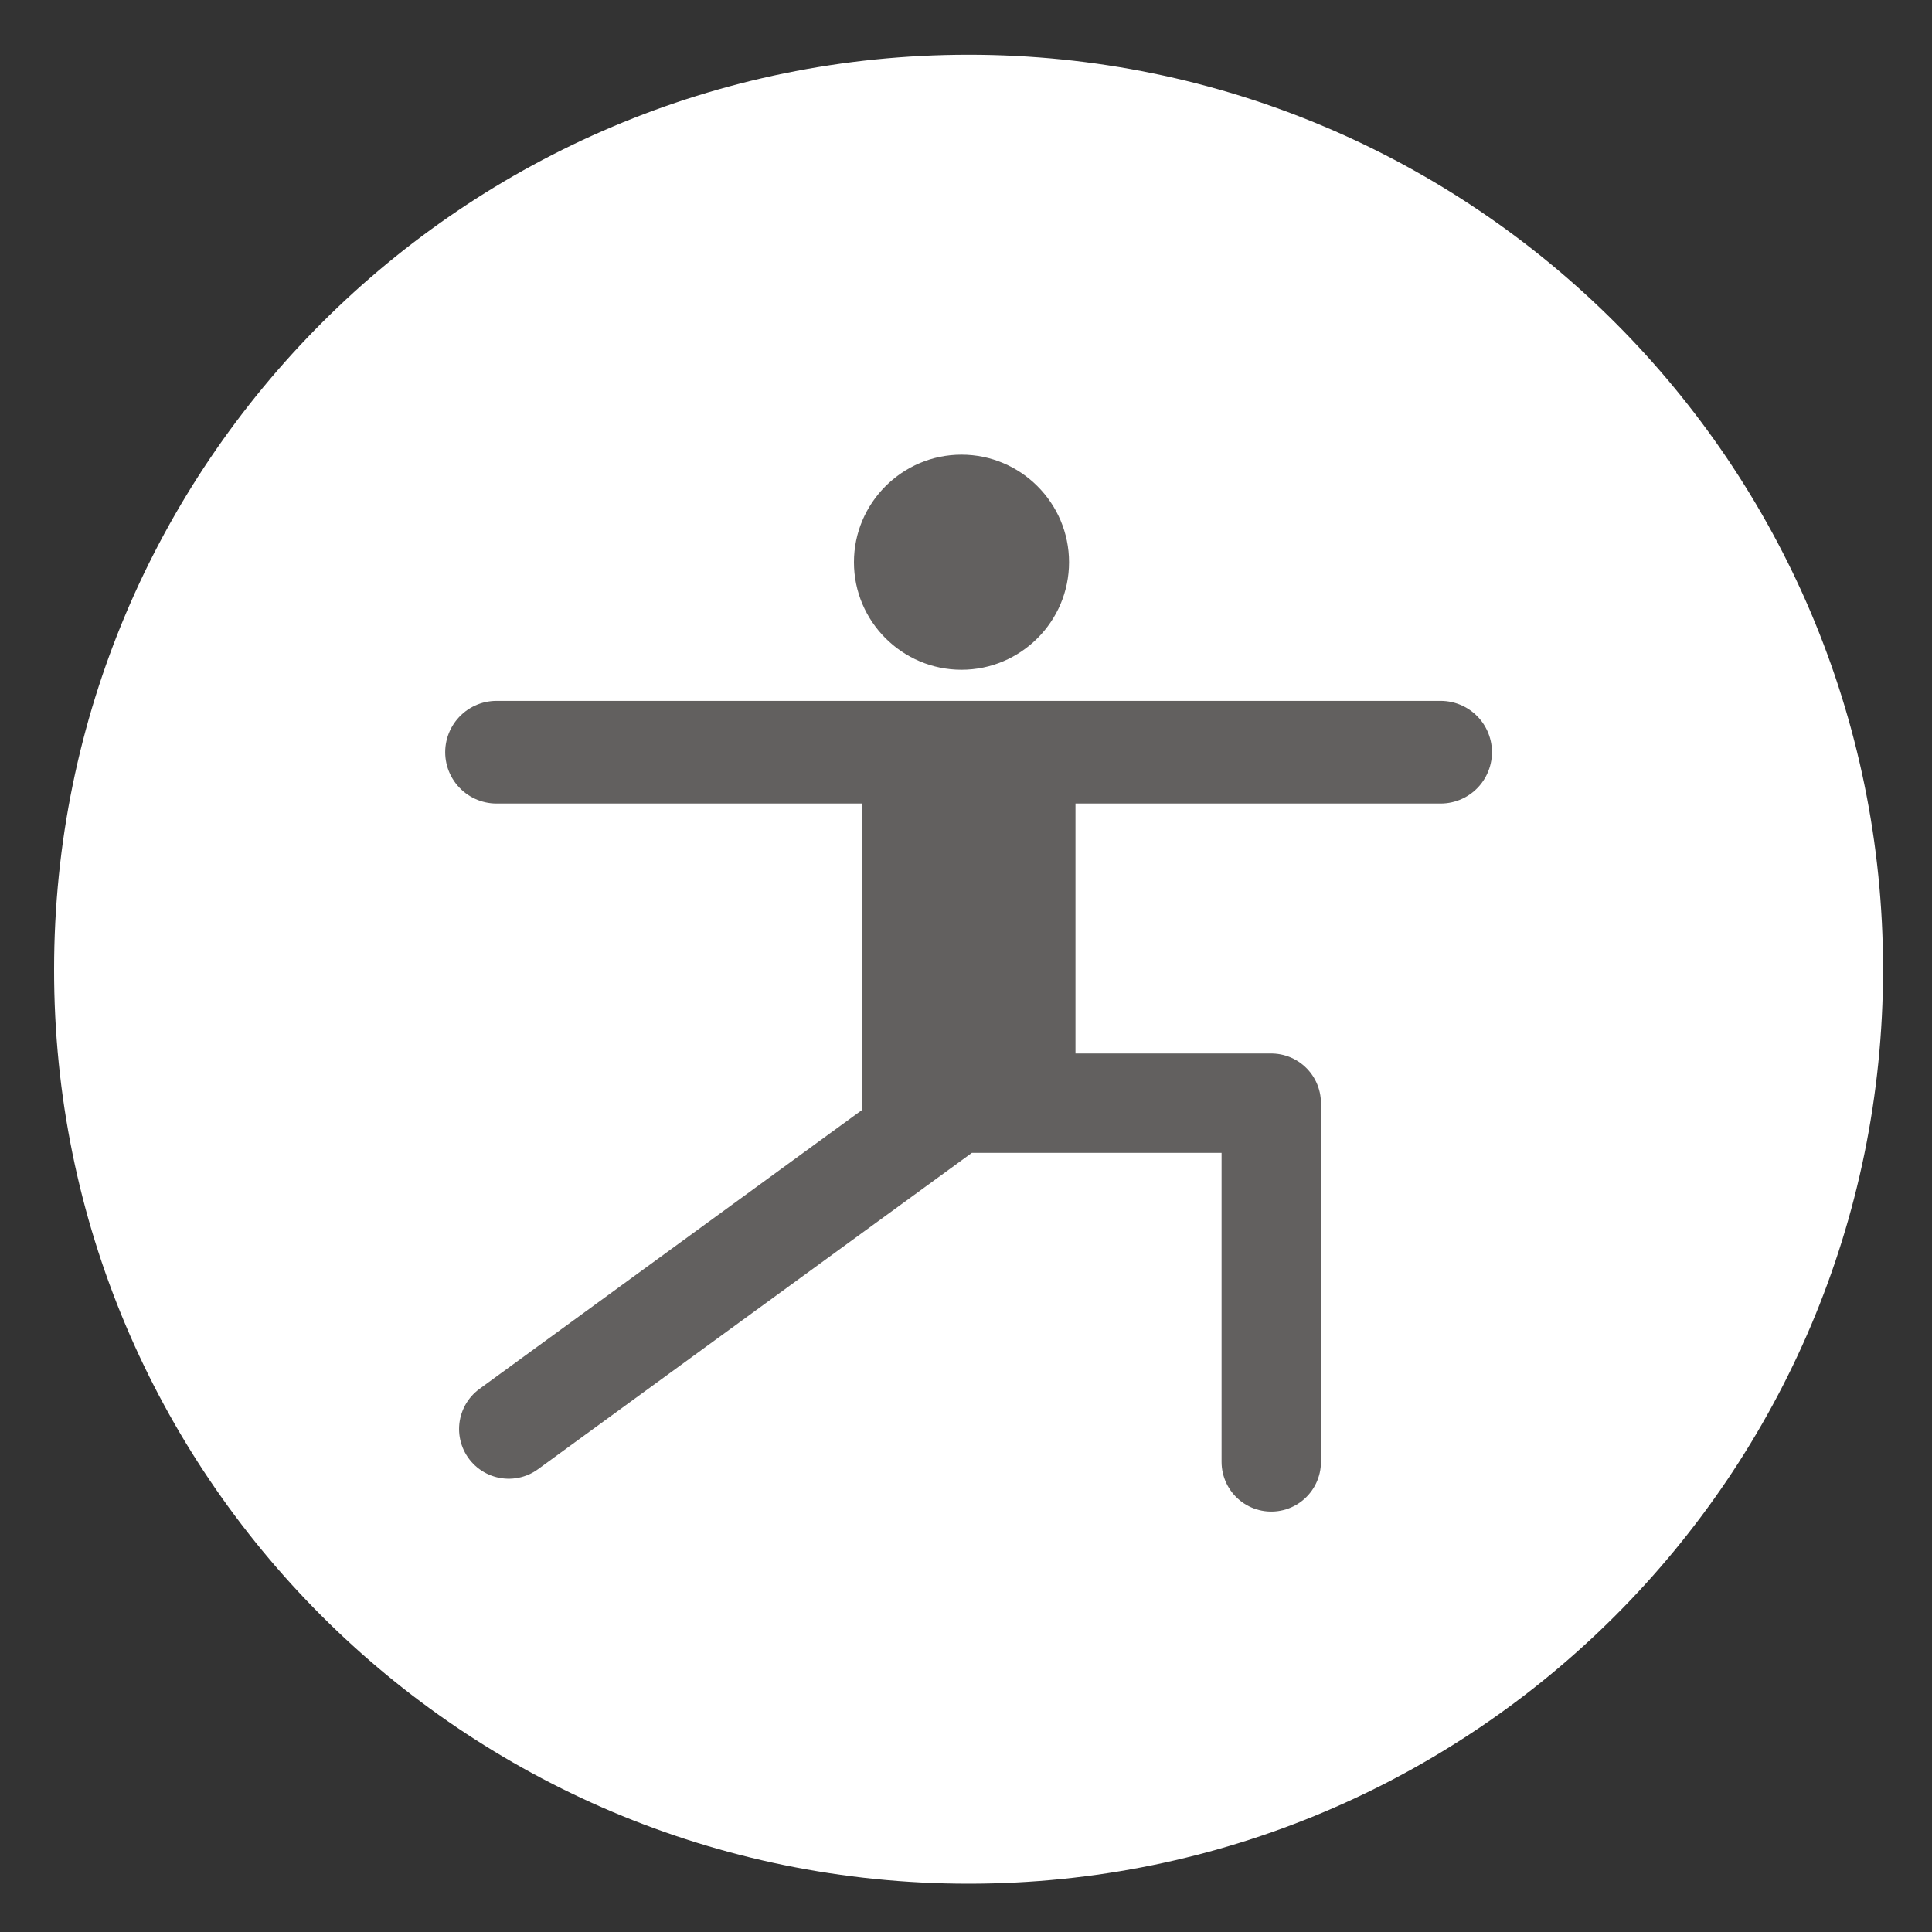 <svg xmlns="http://www.w3.org/2000/svg" viewBox="0 0 300 300" style="enable-background:new 0 0 300 300" xml:space="preserve"><rect x="0" y="0" width="300" height="300" fill="#333333" stroke="none"/><path d="M150.4 292.5c78.4 0 142-63.6 142-142s-63.6-142-142-142-142 63.6-142 142c-.1 78.4 63.5 142 142 142" style="fill:#fff"/><path style="fill:none;stroke:#62605f;stroke-width:15.942;stroke-linecap:round;stroke-linejoin:round;stroke-miterlimit:10" d="M77.1 116.8h146.6"/><path style="fill:none;stroke:#62605f;stroke-width:15.431;stroke-linecap:round;stroke-linejoin:round;stroke-miterlimit:10" d="m79 221.9 69.4-50.6h49V227"/><path d="M166 87.3c0 9.2-7.5 16.7-16.7 16.7s-16.7-7.5-16.7-16.7 7.5-16.7 16.7-16.7S166 78.1 166 87.3m-32.2 34.9H167v50.4h-33.2z" style="fill:#62605f"/></svg>
